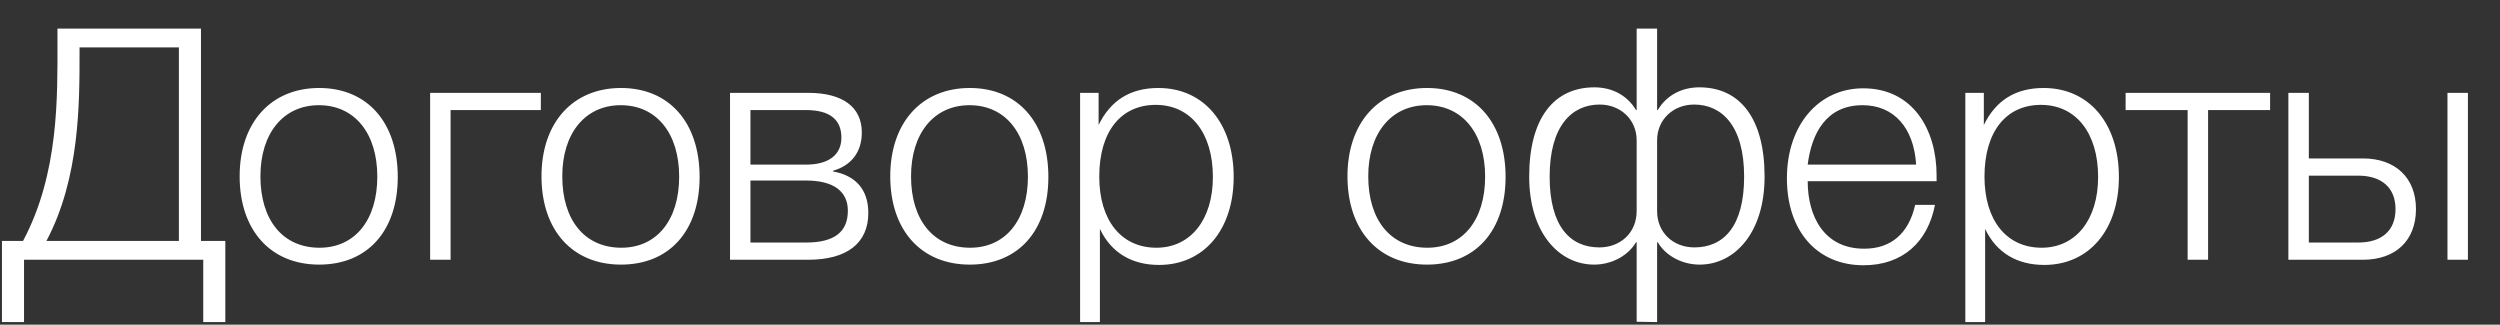<?xml version="1.0" encoding="UTF-8"?> <svg xmlns="http://www.w3.org/2000/svg" width="77" height="10" viewBox="0 0 77 10" fill="none"><rect x="0" y="0" width="77" height="10" fill="#333333" stroke="none"/><path d="M6.94 9.92H6.26V8H0.74V9.92H0.06V7.42H0.71C1.82 5.34 1.77 2.97 1.77 1.29V0.88H6.19V7.42H6.94V9.92ZM5.51 7.42V1.46H2.45V1.59C2.45 3.18 2.46 5.48 1.43 7.42H5.51ZM9.831 2.71C11.311 2.71 12.251 3.77 12.251 5.45C12.251 7.11 11.321 8.15 9.831 8.15C8.331 8.15 7.381 7.09 7.381 5.43C7.381 3.78 8.341 2.71 9.831 2.71ZM9.821 3.24C8.731 3.24 8.021 4.1 8.021 5.43C8.021 6.78 8.711 7.63 9.841 7.63C10.931 7.63 11.621 6.78 11.621 5.44C11.621 4.1 10.921 3.24 9.821 3.24ZM16.658 3.39H13.878V8H13.248V2.86H16.658V3.39ZM19.128 2.71C20.608 2.71 21.548 3.77 21.548 5.45C21.548 7.11 20.618 8.15 19.128 8.15C17.628 8.15 16.678 7.09 16.678 5.43C16.678 3.78 17.638 2.71 19.128 2.71ZM19.118 3.24C18.028 3.24 17.318 4.1 17.318 5.43C17.318 6.78 18.008 7.63 19.138 7.63C20.228 7.63 20.918 6.78 20.918 5.44C20.918 4.1 20.218 3.24 19.118 3.24ZM26.744 6.56C26.744 7.49 26.084 8 24.895 8H22.485V2.86H24.895C25.945 2.86 26.544 3.29 26.544 4.08C26.544 4.69 26.215 5.1 25.654 5.26V5.28C26.334 5.4 26.744 5.82 26.744 6.56ZM25.915 4.24C25.915 3.68 25.555 3.39 24.825 3.39H23.114V5.07H24.825C25.535 5.07 25.915 4.76 25.915 4.24ZM26.114 6.49C26.114 5.9 25.684 5.56 24.825 5.56H23.114V7.47H24.825C25.704 7.47 26.114 7.14 26.114 6.49ZM29.87 2.71C31.35 2.71 32.29 3.77 32.29 5.45C32.29 7.11 31.36 8.15 29.87 8.15C28.37 8.15 27.42 7.09 27.42 5.43C27.42 3.78 28.38 2.71 29.87 2.71ZM29.86 3.24C28.77 3.24 28.06 4.1 28.06 5.43C28.06 6.78 28.75 7.63 29.88 7.63C30.97 7.63 31.66 6.78 31.66 5.44C31.66 4.1 30.96 3.24 29.86 3.24ZM33.837 2.86V3.85C34.207 3.09 34.817 2.71 35.677 2.71C37.077 2.71 37.997 3.8 37.997 5.45C37.997 7.08 37.077 8.16 35.697 8.16C34.867 8.16 34.227 7.79 33.877 7.05V9.92H33.267V2.86H33.837ZM35.597 3.23C34.517 3.23 33.857 4.06 33.857 5.44C33.857 6.79 34.537 7.63 35.617 7.63C36.667 7.63 37.357 6.77 37.357 5.45C37.357 4.1 36.677 3.23 35.597 3.23ZM43.952 2.71C45.432 2.71 46.372 3.77 46.372 5.45C46.372 7.11 45.442 8.15 43.952 8.15C42.452 8.15 41.502 7.09 41.502 5.43C41.502 3.78 42.462 2.71 43.952 2.71ZM43.942 3.24C42.852 3.24 42.142 4.1 42.142 5.43C42.142 6.78 42.832 7.63 43.962 7.63C45.052 7.63 45.742 6.78 45.742 5.44C45.742 4.1 45.042 3.24 43.942 3.24ZM54.349 5.44C54.349 7.17 53.429 8.15 52.349 8.15C51.789 8.15 51.289 7.86 51.059 7.46C51.039 7.47 51.039 7.46 51.039 7.46V9.92L50.409 9.91V7.46C50.409 7.46 50.409 7.47 50.389 7.46C50.159 7.86 49.659 8.15 49.099 8.15C48.019 8.15 47.099 7.17 47.099 5.44C47.099 3.64 47.859 2.69 49.109 2.69C49.669 2.69 50.129 2.95 50.389 3.39H50.409V0.88H51.039V3.39H51.059C51.319 2.95 51.779 2.69 52.339 2.69C53.589 2.69 54.349 3.64 54.349 5.44ZM53.719 5.44C53.719 3.87 53.029 3.22 52.179 3.22C51.539 3.22 51.039 3.68 51.039 4.32V6.5C51.039 7.17 51.539 7.62 52.189 7.62C53.089 7.62 53.719 6.97 53.719 5.44ZM50.409 6.5V4.32C50.409 3.68 49.909 3.22 49.269 3.22C48.419 3.22 47.729 3.87 47.729 5.44C47.729 6.97 48.359 7.62 49.259 7.62C49.909 7.62 50.409 7.17 50.409 6.5ZM59.597 6.31C59.377 7.45 58.607 8.17 57.397 8.17C55.967 8.17 55.037 7.12 55.037 5.49C55.037 3.86 56.007 2.72 57.387 2.72C58.907 2.72 59.647 3.98 59.647 5.4V5.58H55.677C55.677 6.66 56.177 7.66 57.417 7.66C58.237 7.66 58.787 7.2 58.987 6.31H59.597ZM59.017 5.07C58.947 3.93 58.327 3.24 57.367 3.24C56.247 3.24 55.797 4.11 55.677 5.07H59.017ZM61.102 2.86V3.85C61.472 3.09 62.082 2.71 62.942 2.71C64.342 2.71 65.262 3.8 65.262 5.45C65.262 7.08 64.342 8.16 62.962 8.16C62.132 8.16 61.492 7.79 61.142 7.05V9.92H60.532V2.86H61.102ZM62.862 3.23C61.782 3.23 61.122 4.06 61.122 5.44C61.122 6.79 61.802 7.63 62.882 7.63C63.932 7.63 64.622 6.77 64.622 5.45C64.622 4.1 63.942 3.23 62.862 3.23ZM69.919 3.39H68.009V8H67.379V3.39H65.469V2.86H69.919V3.39ZM70.482 2.86H71.112V4.88H72.782C73.772 4.88 74.412 5.47 74.412 6.44C74.412 7.41 73.782 8 72.782 8H70.482V2.86ZM73.782 6.44C73.782 5.78 73.352 5.41 72.632 5.41H71.112V7.47H72.632C73.352 7.47 73.782 7.11 73.782 6.44ZM75.382 2.86H76.012V8H75.382V2.86Z" fill="white"></path></svg> 